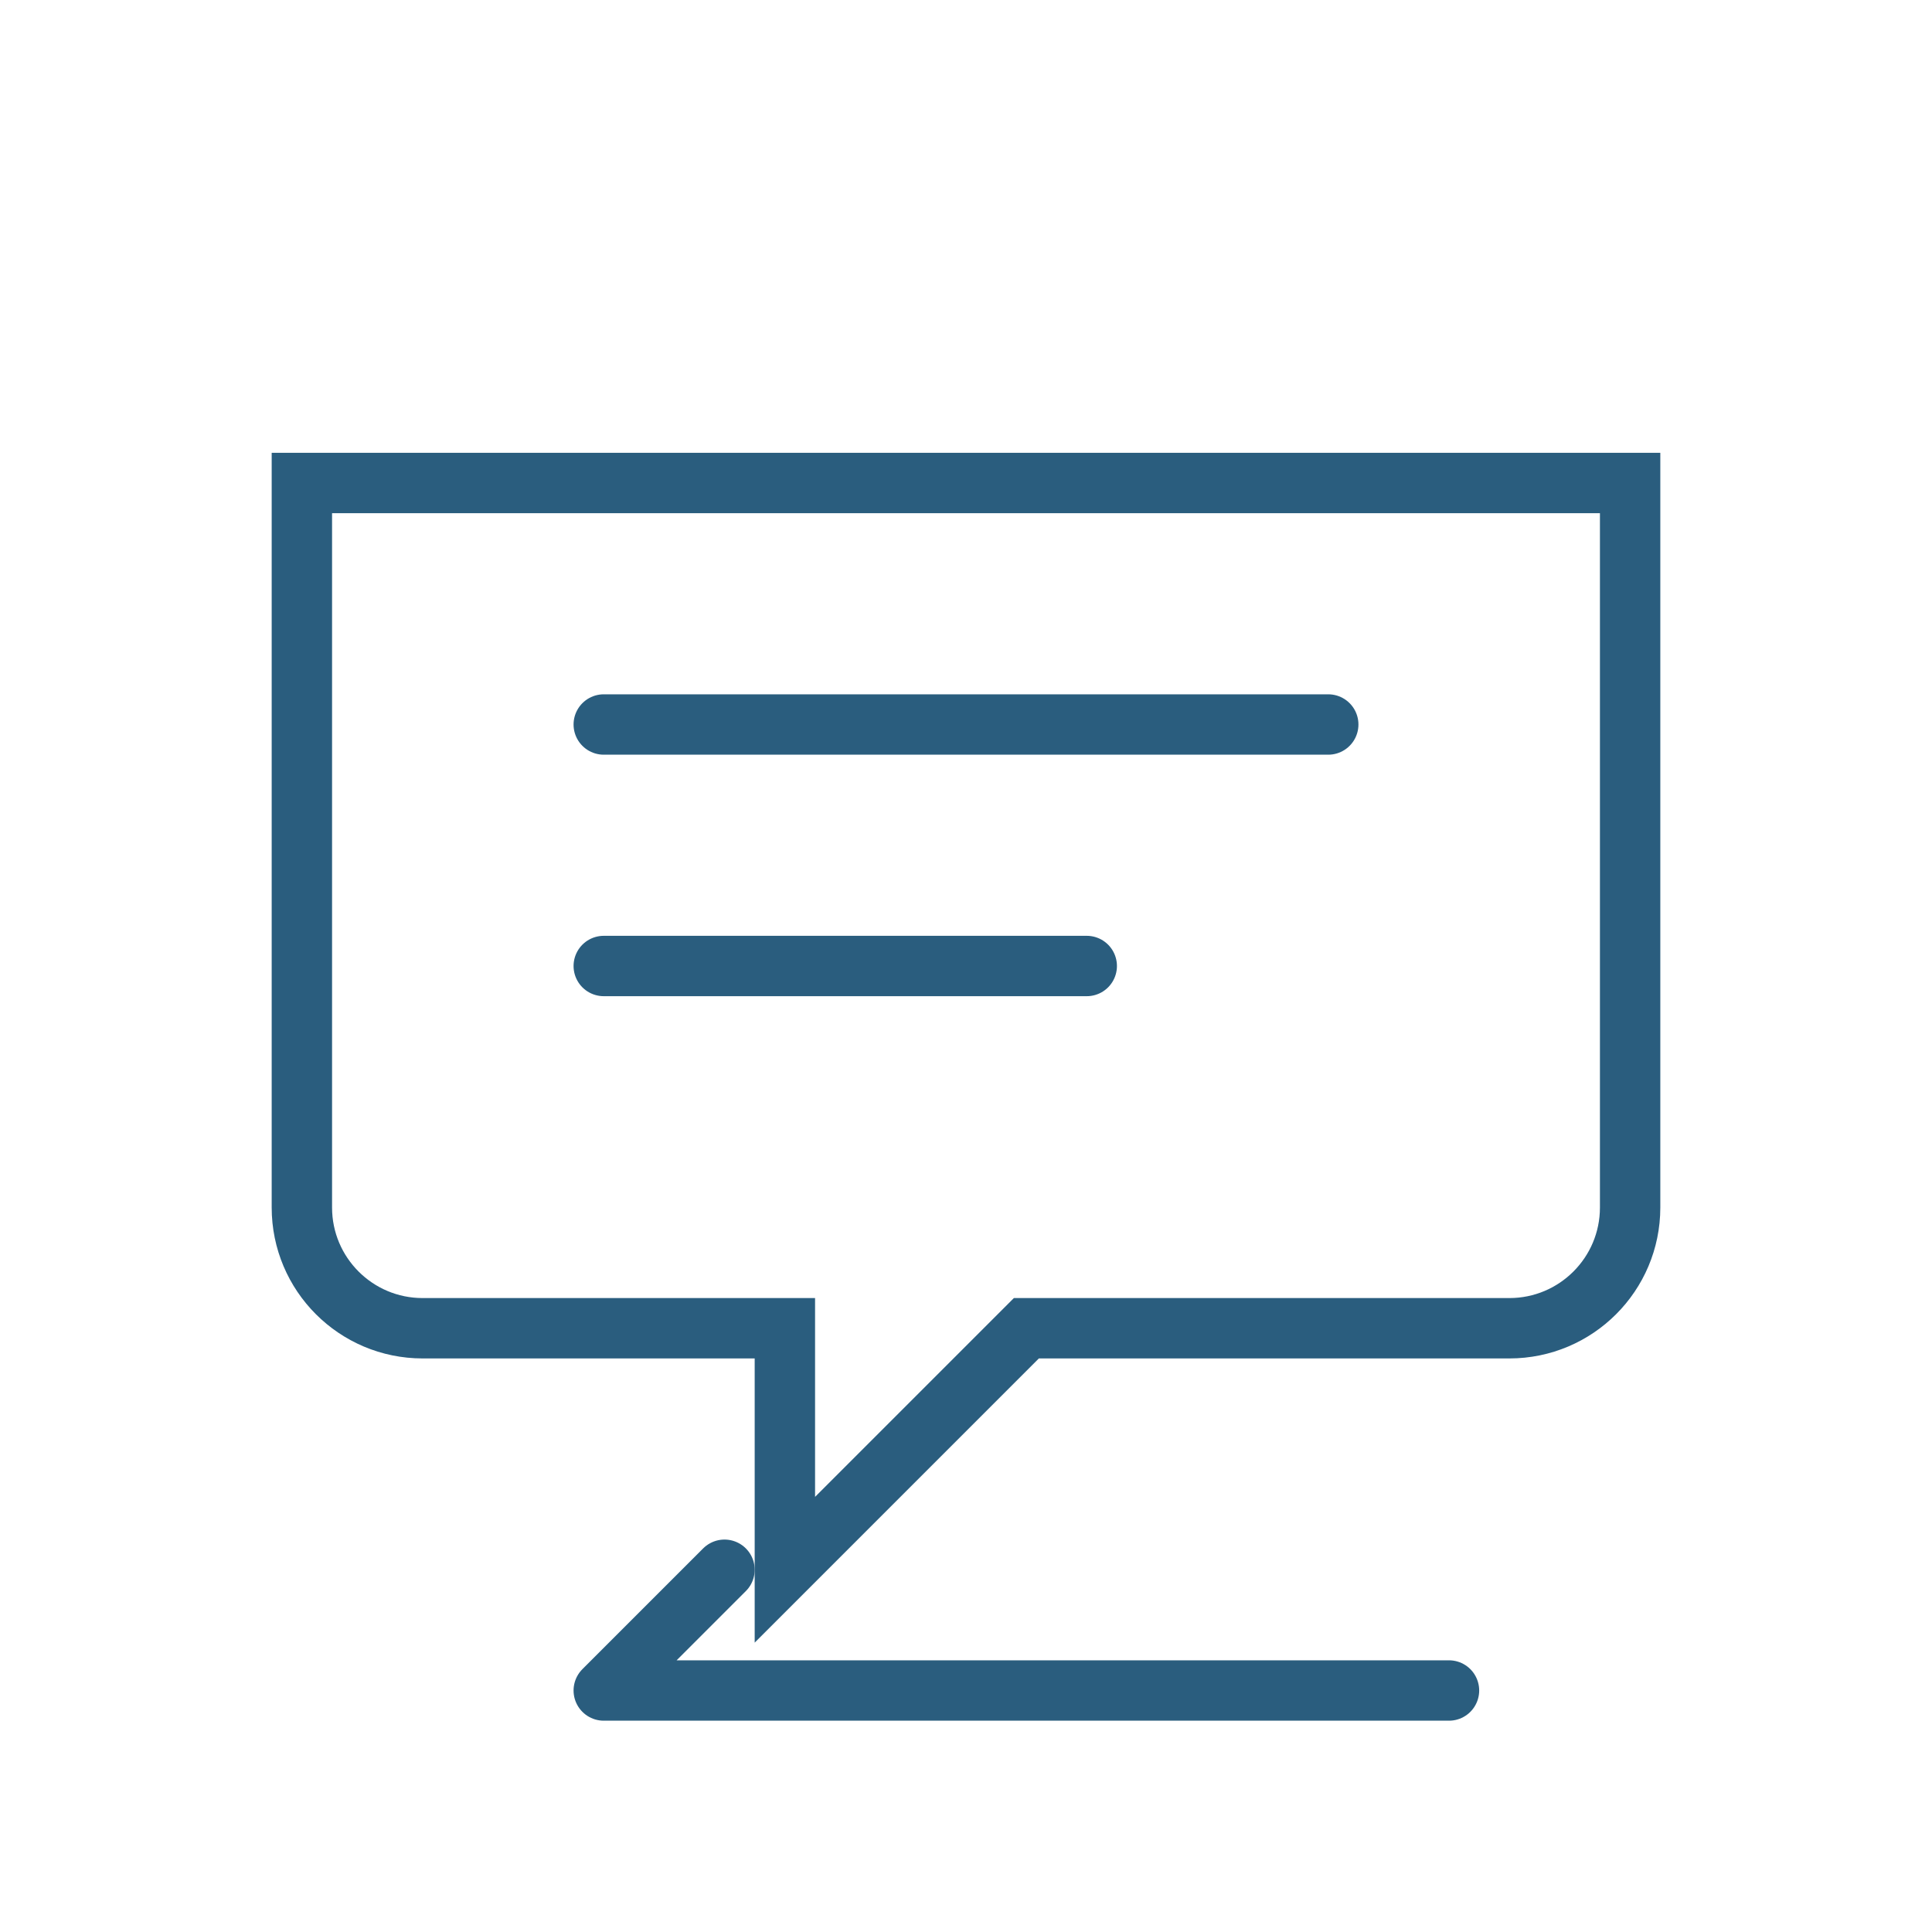 <?xml version="1.0" encoding="UTF-8"?>
<svg width="64" height="64" viewBox="0 0 64 64" fill="none" xmlns="http://www.w3.org/2000/svg">
  <path d="M10 16H54V40C54 42.209 52.209 44 50 44H34L26 52V44H14C11.791 44 10 42.209 10 40V16Z" stroke="#2a5d7e" stroke-width="2" fill="none"/>
  <path d="M20 24H44" stroke="#2a5d7e" stroke-width="2" stroke-linecap="round"/>
  <path d="M20 32H36" stroke="#2a5d7e" stroke-width="2" stroke-linecap="round"/>
  <path d="M24 52L20 56H48" stroke="#2a5d7e" stroke-width="2" stroke-linecap="round" stroke-linejoin="round"/>
</svg>